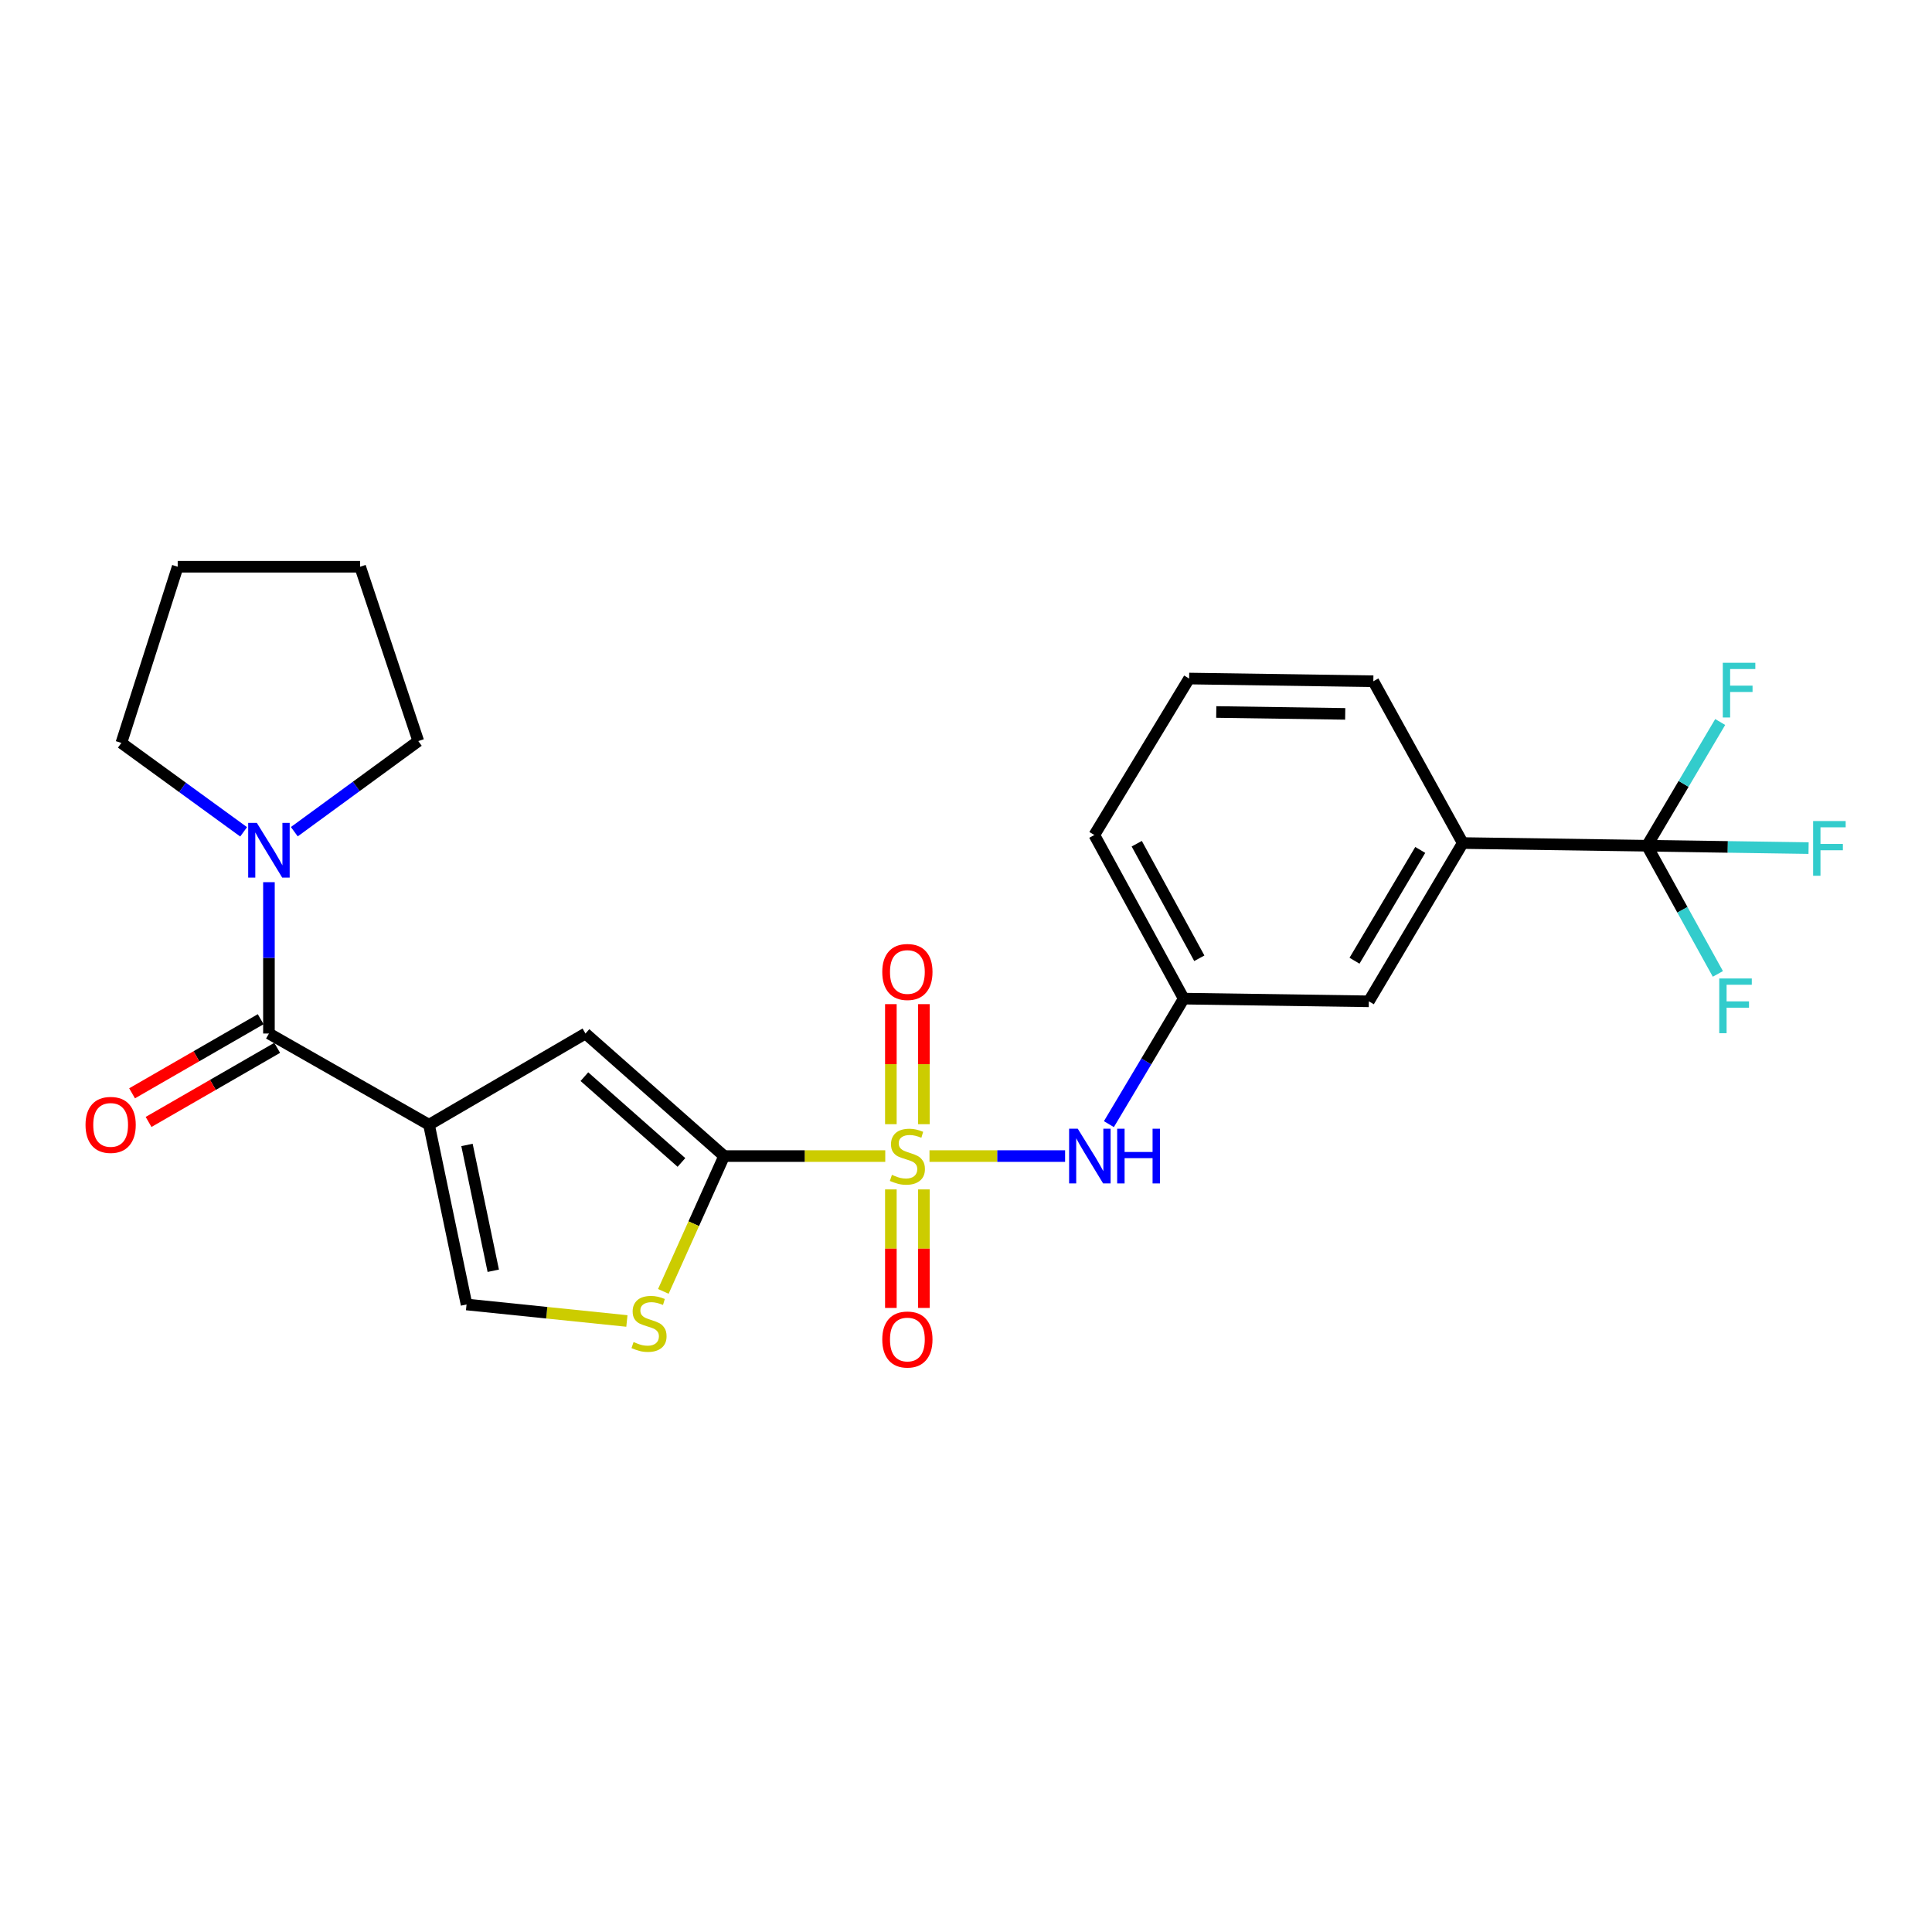 <?xml version='1.0' encoding='iso-8859-1'?>
<svg version='1.1' baseProfile='full'
              xmlns='http://www.w3.org/2000/svg'
                      xmlns:rdkit='http://www.rdkit.org/xml'
                      xmlns:xlink='http://www.w3.org/1999/xlink'
                  xml:space='preserve'
width='1000px' height='1000px' viewBox='0 0 1000 1000'>
<!-- END OF HEADER -->
<rect style='opacity:1.0;fill:#FFFFFF;stroke:none' width='1000' height='1000' x='0' y='0'> </rect>
<path class='bond-1' d='M 458.21,598.383 L 416.507,598.383' style='fill:none;fill-rule:evenodd;stroke:#CCCC00;stroke-width:6px;stroke-linecap:butt;stroke-linejoin:miter;stroke-opacity:1' />
<path class='bond-1' d='M 416.507,598.383 L 374.805,598.383' style='fill:none;fill-rule:evenodd;stroke:#000000;stroke-width:6px;stroke-linecap:butt;stroke-linejoin:miter;stroke-opacity:1' />
<path class='bond-7' d='M 481.102,598.383 L 516.198,598.383' style='fill:none;fill-rule:evenodd;stroke:#CCCC00;stroke-width:6px;stroke-linecap:butt;stroke-linejoin:miter;stroke-opacity:1' />
<path class='bond-7' d='M 516.198,598.383 L 551.293,598.383' style='fill:none;fill-rule:evenodd;stroke:#0000FF;stroke-width:6px;stroke-linecap:butt;stroke-linejoin:miter;stroke-opacity:1' />
<path class='bond-10' d='M 478.213,581.879 L 478.213,550.812' style='fill:none;fill-rule:evenodd;stroke:#CCCC00;stroke-width:6px;stroke-linecap:butt;stroke-linejoin:miter;stroke-opacity:1' />
<path class='bond-10' d='M 478.213,550.812 L 478.213,519.746' style='fill:none;fill-rule:evenodd;stroke:#FF0000;stroke-width:6px;stroke-linecap:butt;stroke-linejoin:miter;stroke-opacity:1' />
<path class='bond-10' d='M 461.109,581.879 L 461.109,550.812' style='fill:none;fill-rule:evenodd;stroke:#CCCC00;stroke-width:6px;stroke-linecap:butt;stroke-linejoin:miter;stroke-opacity:1' />
<path class='bond-10' d='M 461.109,550.812 L 461.109,519.746' style='fill:none;fill-rule:evenodd;stroke:#FF0000;stroke-width:6px;stroke-linecap:butt;stroke-linejoin:miter;stroke-opacity:1' />
<path class='bond-11' d='M 461.109,615.635 L 461.109,646.311' style='fill:none;fill-rule:evenodd;stroke:#CCCC00;stroke-width:6px;stroke-linecap:butt;stroke-linejoin:miter;stroke-opacity:1' />
<path class='bond-11' d='M 461.109,646.311 L 461.109,676.988' style='fill:none;fill-rule:evenodd;stroke:#FF0000;stroke-width:6px;stroke-linecap:butt;stroke-linejoin:miter;stroke-opacity:1' />
<path class='bond-11' d='M 478.213,615.635 L 478.213,646.311' style='fill:none;fill-rule:evenodd;stroke:#CCCC00;stroke-width:6px;stroke-linecap:butt;stroke-linejoin:miter;stroke-opacity:1' />
<path class='bond-11' d='M 478.213,646.311 L 478.213,676.988' style='fill:none;fill-rule:evenodd;stroke:#FF0000;stroke-width:6px;stroke-linecap:butt;stroke-linejoin:miter;stroke-opacity:1' />
<path class='bond-0' d='M 222.056,582.163 L 303.039,534.949' style='fill:none;fill-rule:evenodd;stroke:#000000;stroke-width:6px;stroke-linecap:butt;stroke-linejoin:miter;stroke-opacity:1' />
<path class='bond-2' d='M 222.056,582.163 L 139.201,534.949' style='fill:none;fill-rule:evenodd;stroke:#000000;stroke-width:6px;stroke-linecap:butt;stroke-linejoin:miter;stroke-opacity:1' />
<path class='bond-25' d='M 222.056,582.163 L 241.487,675.195' style='fill:none;fill-rule:evenodd;stroke:#000000;stroke-width:6px;stroke-linecap:butt;stroke-linejoin:miter;stroke-opacity:1' />
<path class='bond-25' d='M 241.712,592.621 L 255.314,657.743' style='fill:none;fill-rule:evenodd;stroke:#000000;stroke-width:6px;stroke-linecap:butt;stroke-linejoin:miter;stroke-opacity:1' />
<path class='bond-3' d='M 374.805,598.383 L 303.039,534.949' style='fill:none;fill-rule:evenodd;stroke:#000000;stroke-width:6px;stroke-linecap:butt;stroke-linejoin:miter;stroke-opacity:1' />
<path class='bond-3' d='M 352.714,601.683 L 302.477,557.279' style='fill:none;fill-rule:evenodd;stroke:#000000;stroke-width:6px;stroke-linecap:butt;stroke-linejoin:miter;stroke-opacity:1' />
<path class='bond-4' d='M 374.805,598.383 L 359.074,633.403' style='fill:none;fill-rule:evenodd;stroke:#000000;stroke-width:6px;stroke-linecap:butt;stroke-linejoin:miter;stroke-opacity:1' />
<path class='bond-4' d='M 359.074,633.403 L 343.342,668.424' style='fill:none;fill-rule:evenodd;stroke:#CCCC00;stroke-width:6px;stroke-linecap:butt;stroke-linejoin:miter;stroke-opacity:1' />
<path class='bond-8' d='M 139.201,534.949 L 139.201,495.783' style='fill:none;fill-rule:evenodd;stroke:#000000;stroke-width:6px;stroke-linecap:butt;stroke-linejoin:miter;stroke-opacity:1' />
<path class='bond-8' d='M 139.201,495.783 L 139.201,456.616' style='fill:none;fill-rule:evenodd;stroke:#0000FF;stroke-width:6px;stroke-linecap:butt;stroke-linejoin:miter;stroke-opacity:1' />
<path class='bond-12' d='M 134.931,527.54 L 101.646,546.72' style='fill:none;fill-rule:evenodd;stroke:#000000;stroke-width:6px;stroke-linecap:butt;stroke-linejoin:miter;stroke-opacity:1' />
<path class='bond-12' d='M 101.646,546.72 L 68.362,565.901' style='fill:none;fill-rule:evenodd;stroke:#FF0000;stroke-width:6px;stroke-linecap:butt;stroke-linejoin:miter;stroke-opacity:1' />
<path class='bond-12' d='M 143.47,542.359 L 110.186,561.539' style='fill:none;fill-rule:evenodd;stroke:#000000;stroke-width:6px;stroke-linecap:butt;stroke-linejoin:miter;stroke-opacity:1' />
<path class='bond-12' d='M 110.186,561.539 L 76.901,580.719' style='fill:none;fill-rule:evenodd;stroke:#FF0000;stroke-width:6px;stroke-linecap:butt;stroke-linejoin:miter;stroke-opacity:1' />
<path class='bond-6' d='M 324.48,683.736 L 282.983,679.466' style='fill:none;fill-rule:evenodd;stroke:#CCCC00;stroke-width:6px;stroke-linecap:butt;stroke-linejoin:miter;stroke-opacity:1' />
<path class='bond-6' d='M 282.983,679.466 L 241.487,675.195' style='fill:none;fill-rule:evenodd;stroke:#000000;stroke-width:6px;stroke-linecap:butt;stroke-linejoin:miter;stroke-opacity:1' />
<path class='bond-5' d='M 852.485,437.747 L 757.117,436.36' style='fill:none;fill-rule:evenodd;stroke:#000000;stroke-width:6px;stroke-linecap:butt;stroke-linejoin:miter;stroke-opacity:1' />
<path class='bond-15' d='M 852.485,437.747 L 894.3,438.361' style='fill:none;fill-rule:evenodd;stroke:#000000;stroke-width:6px;stroke-linecap:butt;stroke-linejoin:miter;stroke-opacity:1' />
<path class='bond-15' d='M 894.3,438.361 L 936.114,438.976' style='fill:none;fill-rule:evenodd;stroke:#33CCCC;stroke-width:6px;stroke-linecap:butt;stroke-linejoin:miter;stroke-opacity:1' />
<path class='bond-16' d='M 852.485,437.747 L 870.825,470.92' style='fill:none;fill-rule:evenodd;stroke:#000000;stroke-width:6px;stroke-linecap:butt;stroke-linejoin:miter;stroke-opacity:1' />
<path class='bond-16' d='M 870.825,470.92 L 889.165,504.093' style='fill:none;fill-rule:evenodd;stroke:#33CCCC;stroke-width:6px;stroke-linecap:butt;stroke-linejoin:miter;stroke-opacity:1' />
<path class='bond-17' d='M 852.485,437.747 L 871.43,405.728' style='fill:none;fill-rule:evenodd;stroke:#000000;stroke-width:6px;stroke-linecap:butt;stroke-linejoin:miter;stroke-opacity:1' />
<path class='bond-17' d='M 871.43,405.728 L 890.374,373.71' style='fill:none;fill-rule:evenodd;stroke:#33CCCC;stroke-width:6px;stroke-linecap:butt;stroke-linejoin:miter;stroke-opacity:1' />
<path class='bond-13' d='M 573.964,581.851 L 593.327,549.374' style='fill:none;fill-rule:evenodd;stroke:#0000FF;stroke-width:6px;stroke-linecap:butt;stroke-linejoin:miter;stroke-opacity:1' />
<path class='bond-13' d='M 593.327,549.374 L 612.69,516.896' style='fill:none;fill-rule:evenodd;stroke:#000000;stroke-width:6px;stroke-linecap:butt;stroke-linejoin:miter;stroke-opacity:1' />
<path class='bond-18' d='M 152.335,430.486 L 184.421,407.036' style='fill:none;fill-rule:evenodd;stroke:#0000FF;stroke-width:6px;stroke-linecap:butt;stroke-linejoin:miter;stroke-opacity:1' />
<path class='bond-18' d='M 184.421,407.036 L 216.507,383.587' style='fill:none;fill-rule:evenodd;stroke:#000000;stroke-width:6px;stroke-linecap:butt;stroke-linejoin:miter;stroke-opacity:1' />
<path class='bond-19' d='M 126.1,430.557 L 94.458,407.547' style='fill:none;fill-rule:evenodd;stroke:#0000FF;stroke-width:6px;stroke-linecap:butt;stroke-linejoin:miter;stroke-opacity:1' />
<path class='bond-19' d='M 94.458,407.547 L 62.816,384.537' style='fill:none;fill-rule:evenodd;stroke:#000000;stroke-width:6px;stroke-linecap:butt;stroke-linejoin:miter;stroke-opacity:1' />
<path class='bond-9' d='M 757.117,436.36 L 708.506,518.283' style='fill:none;fill-rule:evenodd;stroke:#000000;stroke-width:6px;stroke-linecap:butt;stroke-linejoin:miter;stroke-opacity:1' />
<path class='bond-9' d='M 735.116,439.921 L 701.089,497.267' style='fill:none;fill-rule:evenodd;stroke:#000000;stroke-width:6px;stroke-linecap:butt;stroke-linejoin:miter;stroke-opacity:1' />
<path class='bond-26' d='M 757.117,436.36 L 710.834,352.611' style='fill:none;fill-rule:evenodd;stroke:#000000;stroke-width:6px;stroke-linecap:butt;stroke-linejoin:miter;stroke-opacity:1' />
<path class='bond-14' d='M 612.69,516.896 L 708.506,518.283' style='fill:none;fill-rule:evenodd;stroke:#000000;stroke-width:6px;stroke-linecap:butt;stroke-linejoin:miter;stroke-opacity:1' />
<path class='bond-22' d='M 612.69,516.896 L 566.427,432.198' style='fill:none;fill-rule:evenodd;stroke:#000000;stroke-width:6px;stroke-linecap:butt;stroke-linejoin:miter;stroke-opacity:1' />
<path class='bond-22' d='M 620.761,495.993 L 588.376,436.704' style='fill:none;fill-rule:evenodd;stroke:#000000;stroke-width:6px;stroke-linecap:butt;stroke-linejoin:miter;stroke-opacity:1' />
<path class='bond-24' d='M 216.507,383.587 L 186.405,293.34' style='fill:none;fill-rule:evenodd;stroke:#000000;stroke-width:6px;stroke-linecap:butt;stroke-linejoin:miter;stroke-opacity:1' />
<path class='bond-23' d='M 62.816,384.537 L 91.977,293.34' style='fill:none;fill-rule:evenodd;stroke:#000000;stroke-width:6px;stroke-linecap:butt;stroke-linejoin:miter;stroke-opacity:1' />
<path class='bond-20' d='M 710.834,352.611 L 615.484,351.215' style='fill:none;fill-rule:evenodd;stroke:#000000;stroke-width:6px;stroke-linecap:butt;stroke-linejoin:miter;stroke-opacity:1' />
<path class='bond-20' d='M 696.281,369.503 L 629.536,368.525' style='fill:none;fill-rule:evenodd;stroke:#000000;stroke-width:6px;stroke-linecap:butt;stroke-linejoin:miter;stroke-opacity:1' />
<path class='bond-21' d='M 615.484,351.215 L 566.427,432.198' style='fill:none;fill-rule:evenodd;stroke:#000000;stroke-width:6px;stroke-linecap:butt;stroke-linejoin:miter;stroke-opacity:1' />
<path class='bond-27' d='M 91.977,293.34 L 186.405,293.34' style='fill:none;fill-rule:evenodd;stroke:#000000;stroke-width:6px;stroke-linecap:butt;stroke-linejoin:miter;stroke-opacity:1' />
<path  class='atom-0' d='M 461.661 608.103
Q 461.981 608.223, 463.301 608.783
Q 464.621 609.343, 466.061 609.703
Q 467.541 610.023, 468.981 610.023
Q 471.661 610.023, 473.221 608.743
Q 474.781 607.423, 474.781 605.143
Q 474.781 603.583, 473.981 602.623
Q 473.221 601.663, 472.021 601.143
Q 470.821 600.623, 468.821 600.023
Q 466.301 599.263, 464.781 598.543
Q 463.301 597.823, 462.221 596.303
Q 461.181 594.783, 461.181 592.223
Q 461.181 588.663, 463.581 586.463
Q 466.021 584.263, 470.821 584.263
Q 474.101 584.263, 477.821 585.823
L 476.901 588.903
Q 473.501 587.503, 470.941 587.503
Q 468.181 587.503, 466.661 588.663
Q 465.141 589.783, 465.181 591.743
Q 465.181 593.263, 465.941 594.183
Q 466.741 595.103, 467.861 595.623
Q 469.021 596.143, 470.941 596.743
Q 473.501 597.543, 475.021 598.343
Q 476.541 599.143, 477.621 600.783
Q 478.741 602.383, 478.741 605.143
Q 478.741 609.063, 476.101 611.183
Q 473.501 613.263, 469.141 613.263
Q 466.621 613.263, 464.701 612.703
Q 462.821 612.183, 460.581 611.263
L 461.661 608.103
' fill='#CCCC00'/>
<path  class='atom-5' d='M 327.934 694.635
Q 328.254 694.755, 329.574 695.315
Q 330.894 695.875, 332.334 696.235
Q 333.814 696.555, 335.254 696.555
Q 337.934 696.555, 339.494 695.275
Q 341.054 693.955, 341.054 691.675
Q 341.054 690.115, 340.254 689.155
Q 339.494 688.195, 338.294 687.675
Q 337.094 687.155, 335.094 686.555
Q 332.574 685.795, 331.054 685.075
Q 329.574 684.355, 328.494 682.835
Q 327.454 681.315, 327.454 678.755
Q 327.454 675.195, 329.854 672.995
Q 332.294 670.795, 337.094 670.795
Q 340.374 670.795, 344.094 672.355
L 343.174 675.435
Q 339.774 674.035, 337.214 674.035
Q 334.454 674.035, 332.934 675.195
Q 331.414 676.315, 331.454 678.275
Q 331.454 679.795, 332.214 680.715
Q 333.014 681.635, 334.134 682.155
Q 335.294 682.675, 337.214 683.275
Q 339.774 684.075, 341.294 684.875
Q 342.814 685.675, 343.894 687.315
Q 345.014 688.915, 345.014 691.675
Q 345.014 695.595, 342.374 697.715
Q 339.774 699.795, 335.414 699.795
Q 332.894 699.795, 330.974 699.235
Q 329.094 698.715, 326.854 697.795
L 327.934 694.635
' fill='#CCCC00'/>
<path  class='atom-8' d='M 557.848 584.223
L 567.128 599.223
Q 568.048 600.703, 569.528 603.383
Q 571.008 606.063, 571.088 606.223
L 571.088 584.223
L 574.848 584.223
L 574.848 612.543
L 570.968 612.543
L 561.008 596.143
Q 559.848 594.223, 558.608 592.023
Q 557.408 589.823, 557.048 589.143
L 557.048 612.543
L 553.368 612.543
L 553.368 584.223
L 557.848 584.223
' fill='#0000FF'/>
<path  class='atom-8' d='M 578.248 584.223
L 582.088 584.223
L 582.088 596.263
L 596.568 596.263
L 596.568 584.223
L 600.408 584.223
L 600.408 612.543
L 596.568 612.543
L 596.568 599.463
L 582.088 599.463
L 582.088 612.543
L 578.248 612.543
L 578.248 584.223
' fill='#0000FF'/>
<path  class='atom-9' d='M 132.941 425.924
L 142.221 440.924
Q 143.141 442.404, 144.621 445.084
Q 146.101 447.764, 146.181 447.924
L 146.181 425.924
L 149.941 425.924
L 149.941 454.244
L 146.061 454.244
L 136.101 437.844
Q 134.941 435.924, 133.701 433.724
Q 132.501 431.524, 132.141 430.844
L 132.141 454.244
L 128.461 454.244
L 128.461 425.924
L 132.941 425.924
' fill='#0000FF'/>
<path  class='atom-11' d='M 456.661 503.094
Q 456.661 496.294, 460.021 492.494
Q 463.381 488.694, 469.661 488.694
Q 475.941 488.694, 479.301 492.494
Q 482.661 496.294, 482.661 503.094
Q 482.661 509.974, 479.261 513.894
Q 475.861 517.774, 469.661 517.774
Q 463.421 517.774, 460.021 513.894
Q 456.661 510.014, 456.661 503.094
M 469.661 514.574
Q 473.981 514.574, 476.301 511.694
Q 478.661 508.774, 478.661 503.094
Q 478.661 497.534, 476.301 494.734
Q 473.981 491.894, 469.661 491.894
Q 465.341 491.894, 462.981 494.694
Q 460.661 497.494, 460.661 503.094
Q 460.661 508.814, 462.981 511.694
Q 465.341 514.574, 469.661 514.574
' fill='#FF0000'/>
<path  class='atom-12' d='M 456.661 693.328
Q 456.661 686.528, 460.021 682.728
Q 463.381 678.928, 469.661 678.928
Q 475.941 678.928, 479.301 682.728
Q 482.661 686.528, 482.661 693.328
Q 482.661 700.208, 479.261 704.128
Q 475.861 708.008, 469.661 708.008
Q 463.421 708.008, 460.021 704.128
Q 456.661 700.248, 456.661 693.328
M 469.661 704.808
Q 473.981 704.808, 476.301 701.928
Q 478.661 699.008, 478.661 693.328
Q 478.661 687.768, 476.301 684.968
Q 473.981 682.128, 469.661 682.128
Q 465.341 682.128, 462.981 684.928
Q 460.661 687.728, 460.661 693.328
Q 460.661 699.048, 462.981 701.928
Q 465.341 704.808, 469.661 704.808
' fill='#FF0000'/>
<path  class='atom-13' d='M 44.267 582.243
Q 44.267 575.443, 47.627 571.643
Q 50.987 567.843, 57.267 567.843
Q 63.547 567.843, 66.907 571.643
Q 70.267 575.443, 70.267 582.243
Q 70.267 589.123, 66.867 593.043
Q 63.467 596.923, 57.267 596.923
Q 51.027 596.923, 47.627 593.043
Q 44.267 589.163, 44.267 582.243
M 57.267 593.723
Q 61.587 593.723, 63.907 590.843
Q 66.267 587.923, 66.267 582.243
Q 66.267 576.683, 63.907 573.883
Q 61.587 571.043, 57.267 571.043
Q 52.947 571.043, 50.587 573.843
Q 48.267 576.643, 48.267 582.243
Q 48.267 587.963, 50.587 590.843
Q 52.947 593.723, 57.267 593.723
' fill='#FF0000'/>
<path  class='atom-16' d='M 938.474 424.974
L 955.314 424.974
L 955.314 428.214
L 942.274 428.214
L 942.274 436.814
L 953.874 436.814
L 953.874 440.094
L 942.274 440.094
L 942.274 453.294
L 938.474 453.294
L 938.474 424.974
' fill='#33CCCC'/>
<path  class='atom-17' d='M 889.883 506.461
L 906.723 506.461
L 906.723 509.701
L 893.683 509.701
L 893.683 518.301
L 905.283 518.301
L 905.283 521.581
L 893.683 521.581
L 893.683 534.781
L 889.883 534.781
L 889.883 506.461
' fill='#33CCCC'/>
<path  class='atom-18' d='M 891.716 343.05
L 908.556 343.05
L 908.556 346.29
L 895.516 346.29
L 895.516 354.89
L 907.116 354.89
L 907.116 358.17
L 895.516 358.17
L 895.516 371.37
L 891.716 371.37
L 891.716 343.05
' fill='#33CCCC'/>
</svg>
